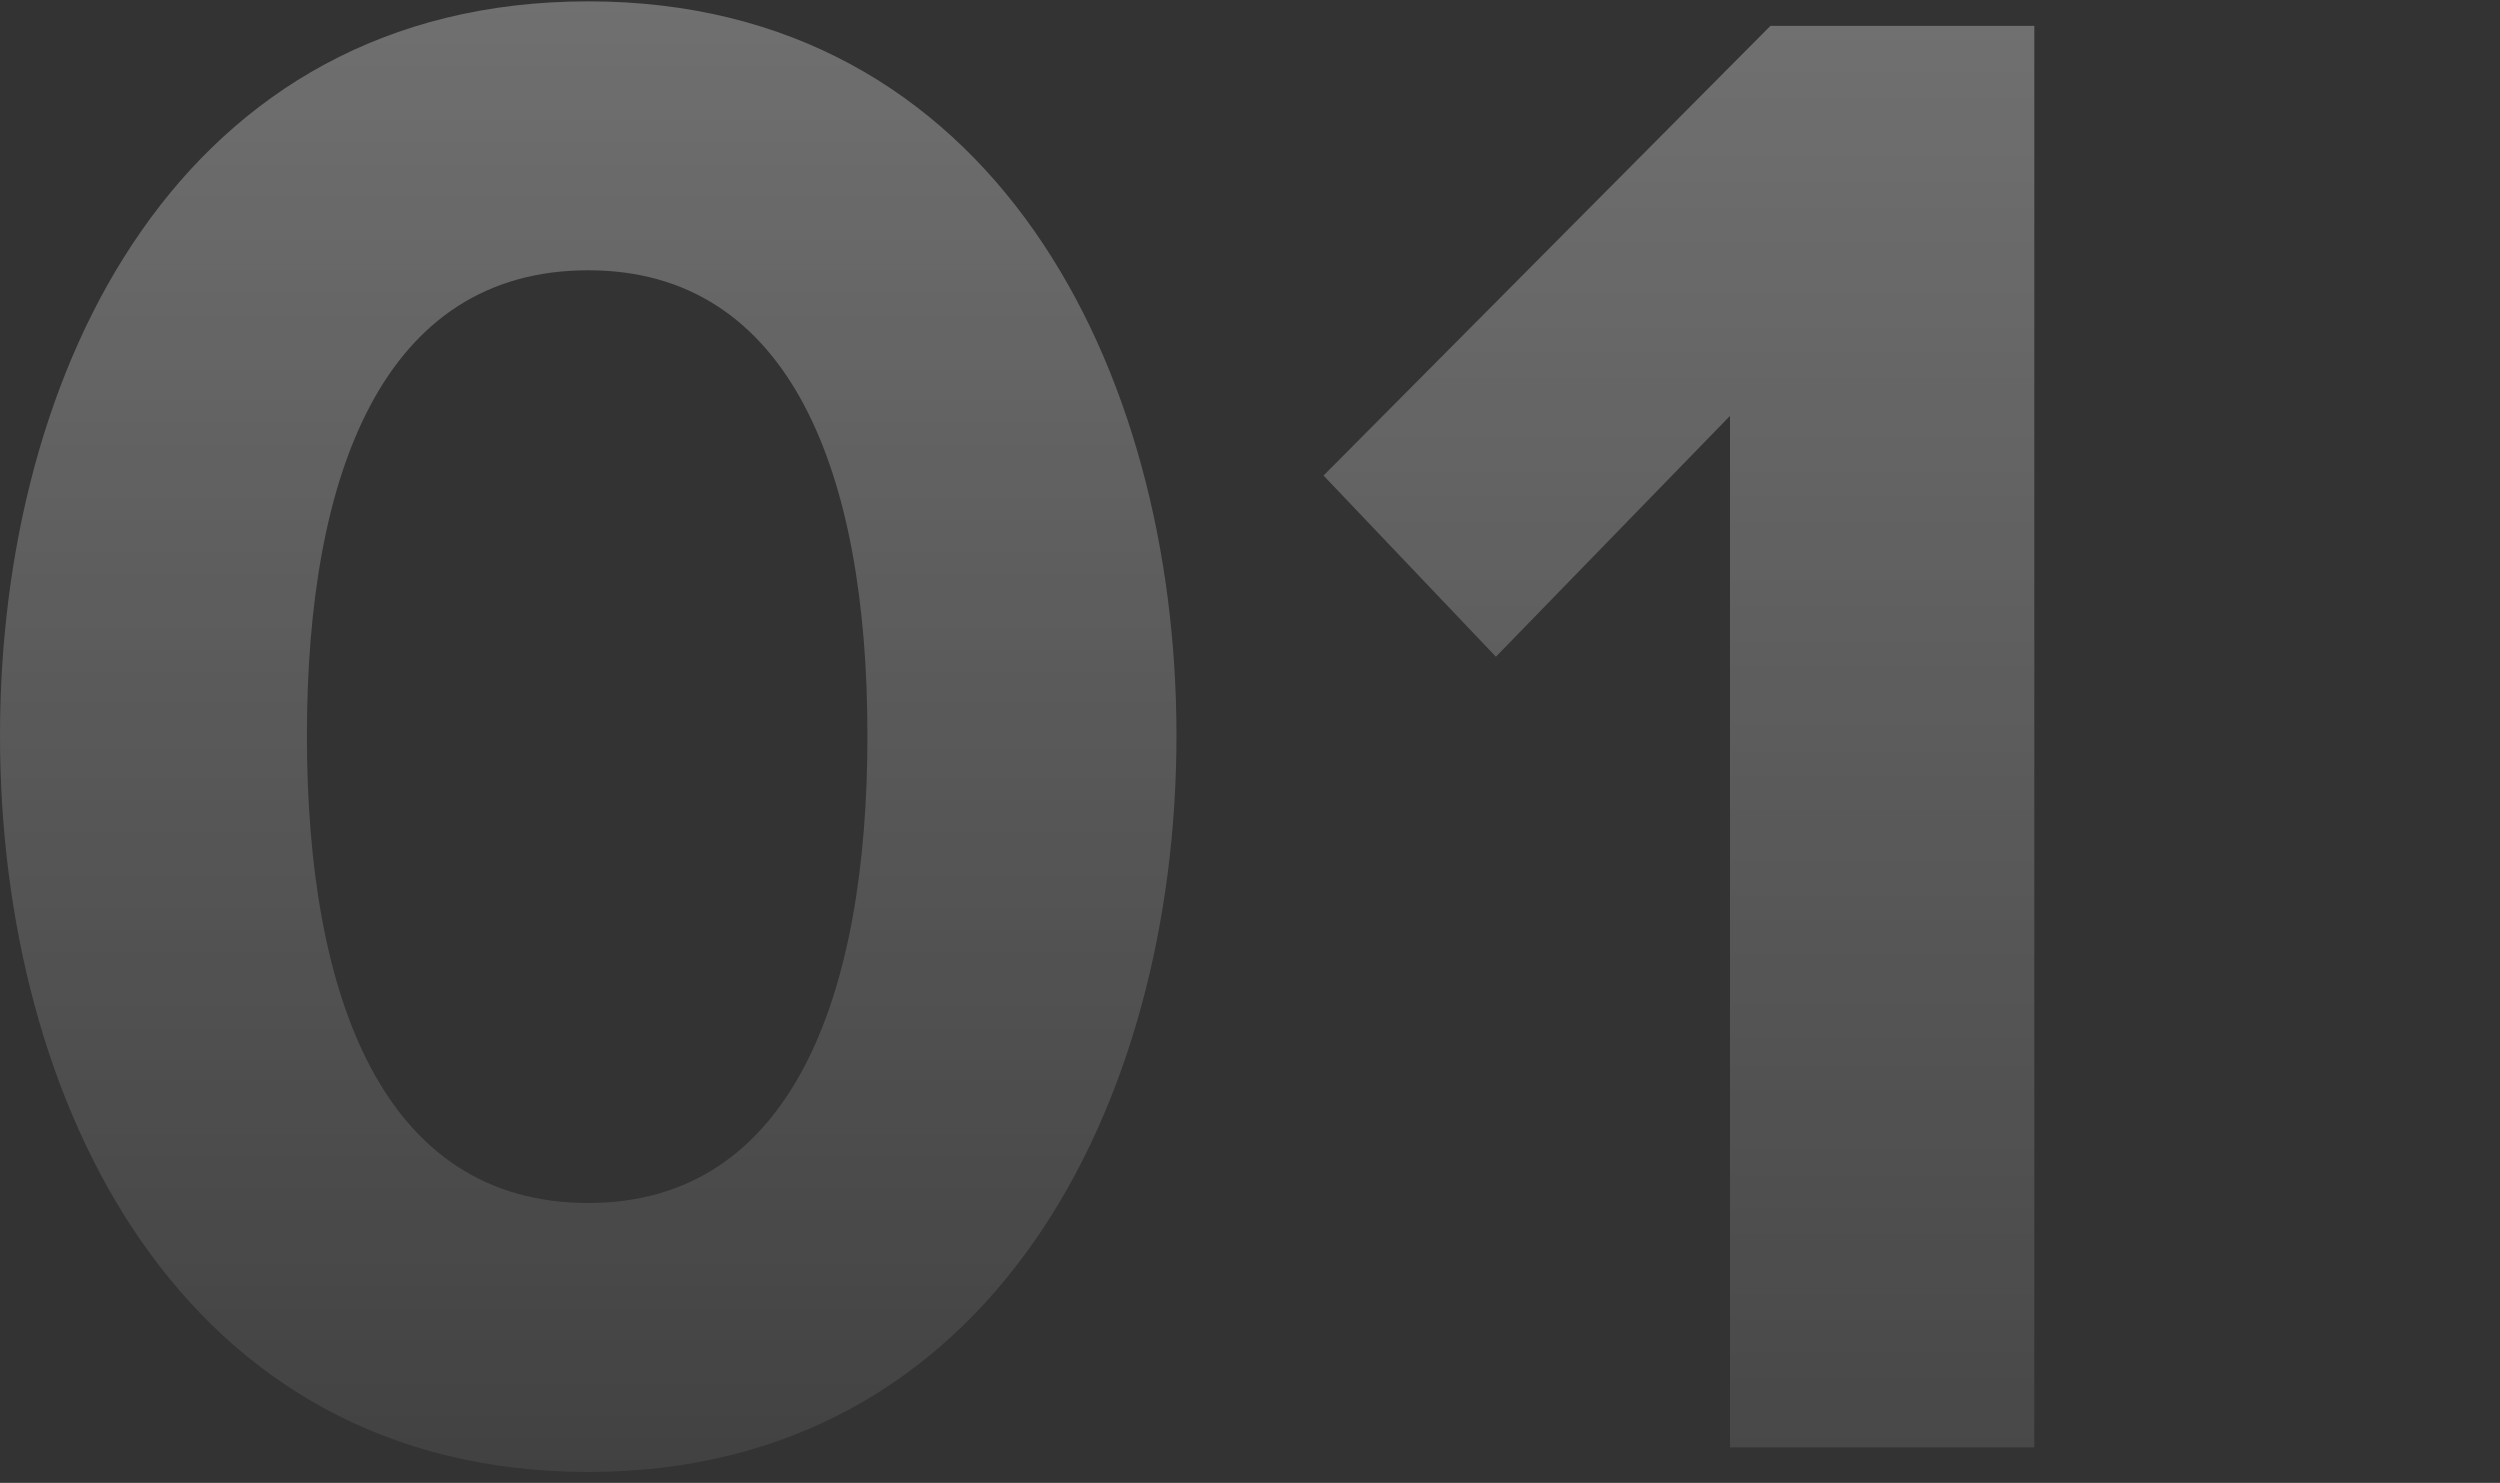 <svg width="204" height="121" viewBox="0 0 204 121" fill="none" xmlns="http://www.w3.org/2000/svg">
<rect x="0" y="0" width="204" height="121" fill="#333333" stroke="none"/>
<g style="mix-blend-mode:plus-lighter" opacity="0.3">
<g style="mix-blend-mode:plus-lighter">
<path d="M0 60.023C0 30.067 14.783 0.11 48 0.11C81.043 0.11 96 30.067 96 60.023C96 89.98 81.043 120.11 48 120.11C14.783 120.11 0 89.98 0 60.023ZM70.783 60.023C70.783 38.601 64.522 22.055 48 22.055C31.304 22.055 25.044 38.601 25.044 60.023C25.044 81.446 31.304 98.165 48 98.165C64.522 98.165 70.783 81.446 70.783 60.023Z" fill="url(#paint0_linear_631_32778)"/>
</g>
<g style="mix-blend-mode:plus-lighter">
<path d="M141.168 118.11L141.168 33.936L122.066 53.589L108 38.806L144.467 2.11L166 2.11L166 118.11L141.168 118.11Z" fill="url(#paint1_linear_631_32778)"/>
</g>
</g>
<defs>
<linearGradient id="paint0_linear_631_32778" x1="48" y1="0.11" x2="48" y2="157.825" gradientUnits="userSpaceOnUse">
<stop stop-color="white"/>
<stop offset="1" stop-color="white" stop-opacity="0"/>
</linearGradient>
<linearGradient id="paint1_linear_631_32778" x1="137" y1="2.11" x2="137" y2="178.554" gradientUnits="userSpaceOnUse">
<stop stop-color="white"/>
<stop offset="1" stop-color="white" stop-opacity="0"/>
</linearGradient>
</defs>
</svg>
